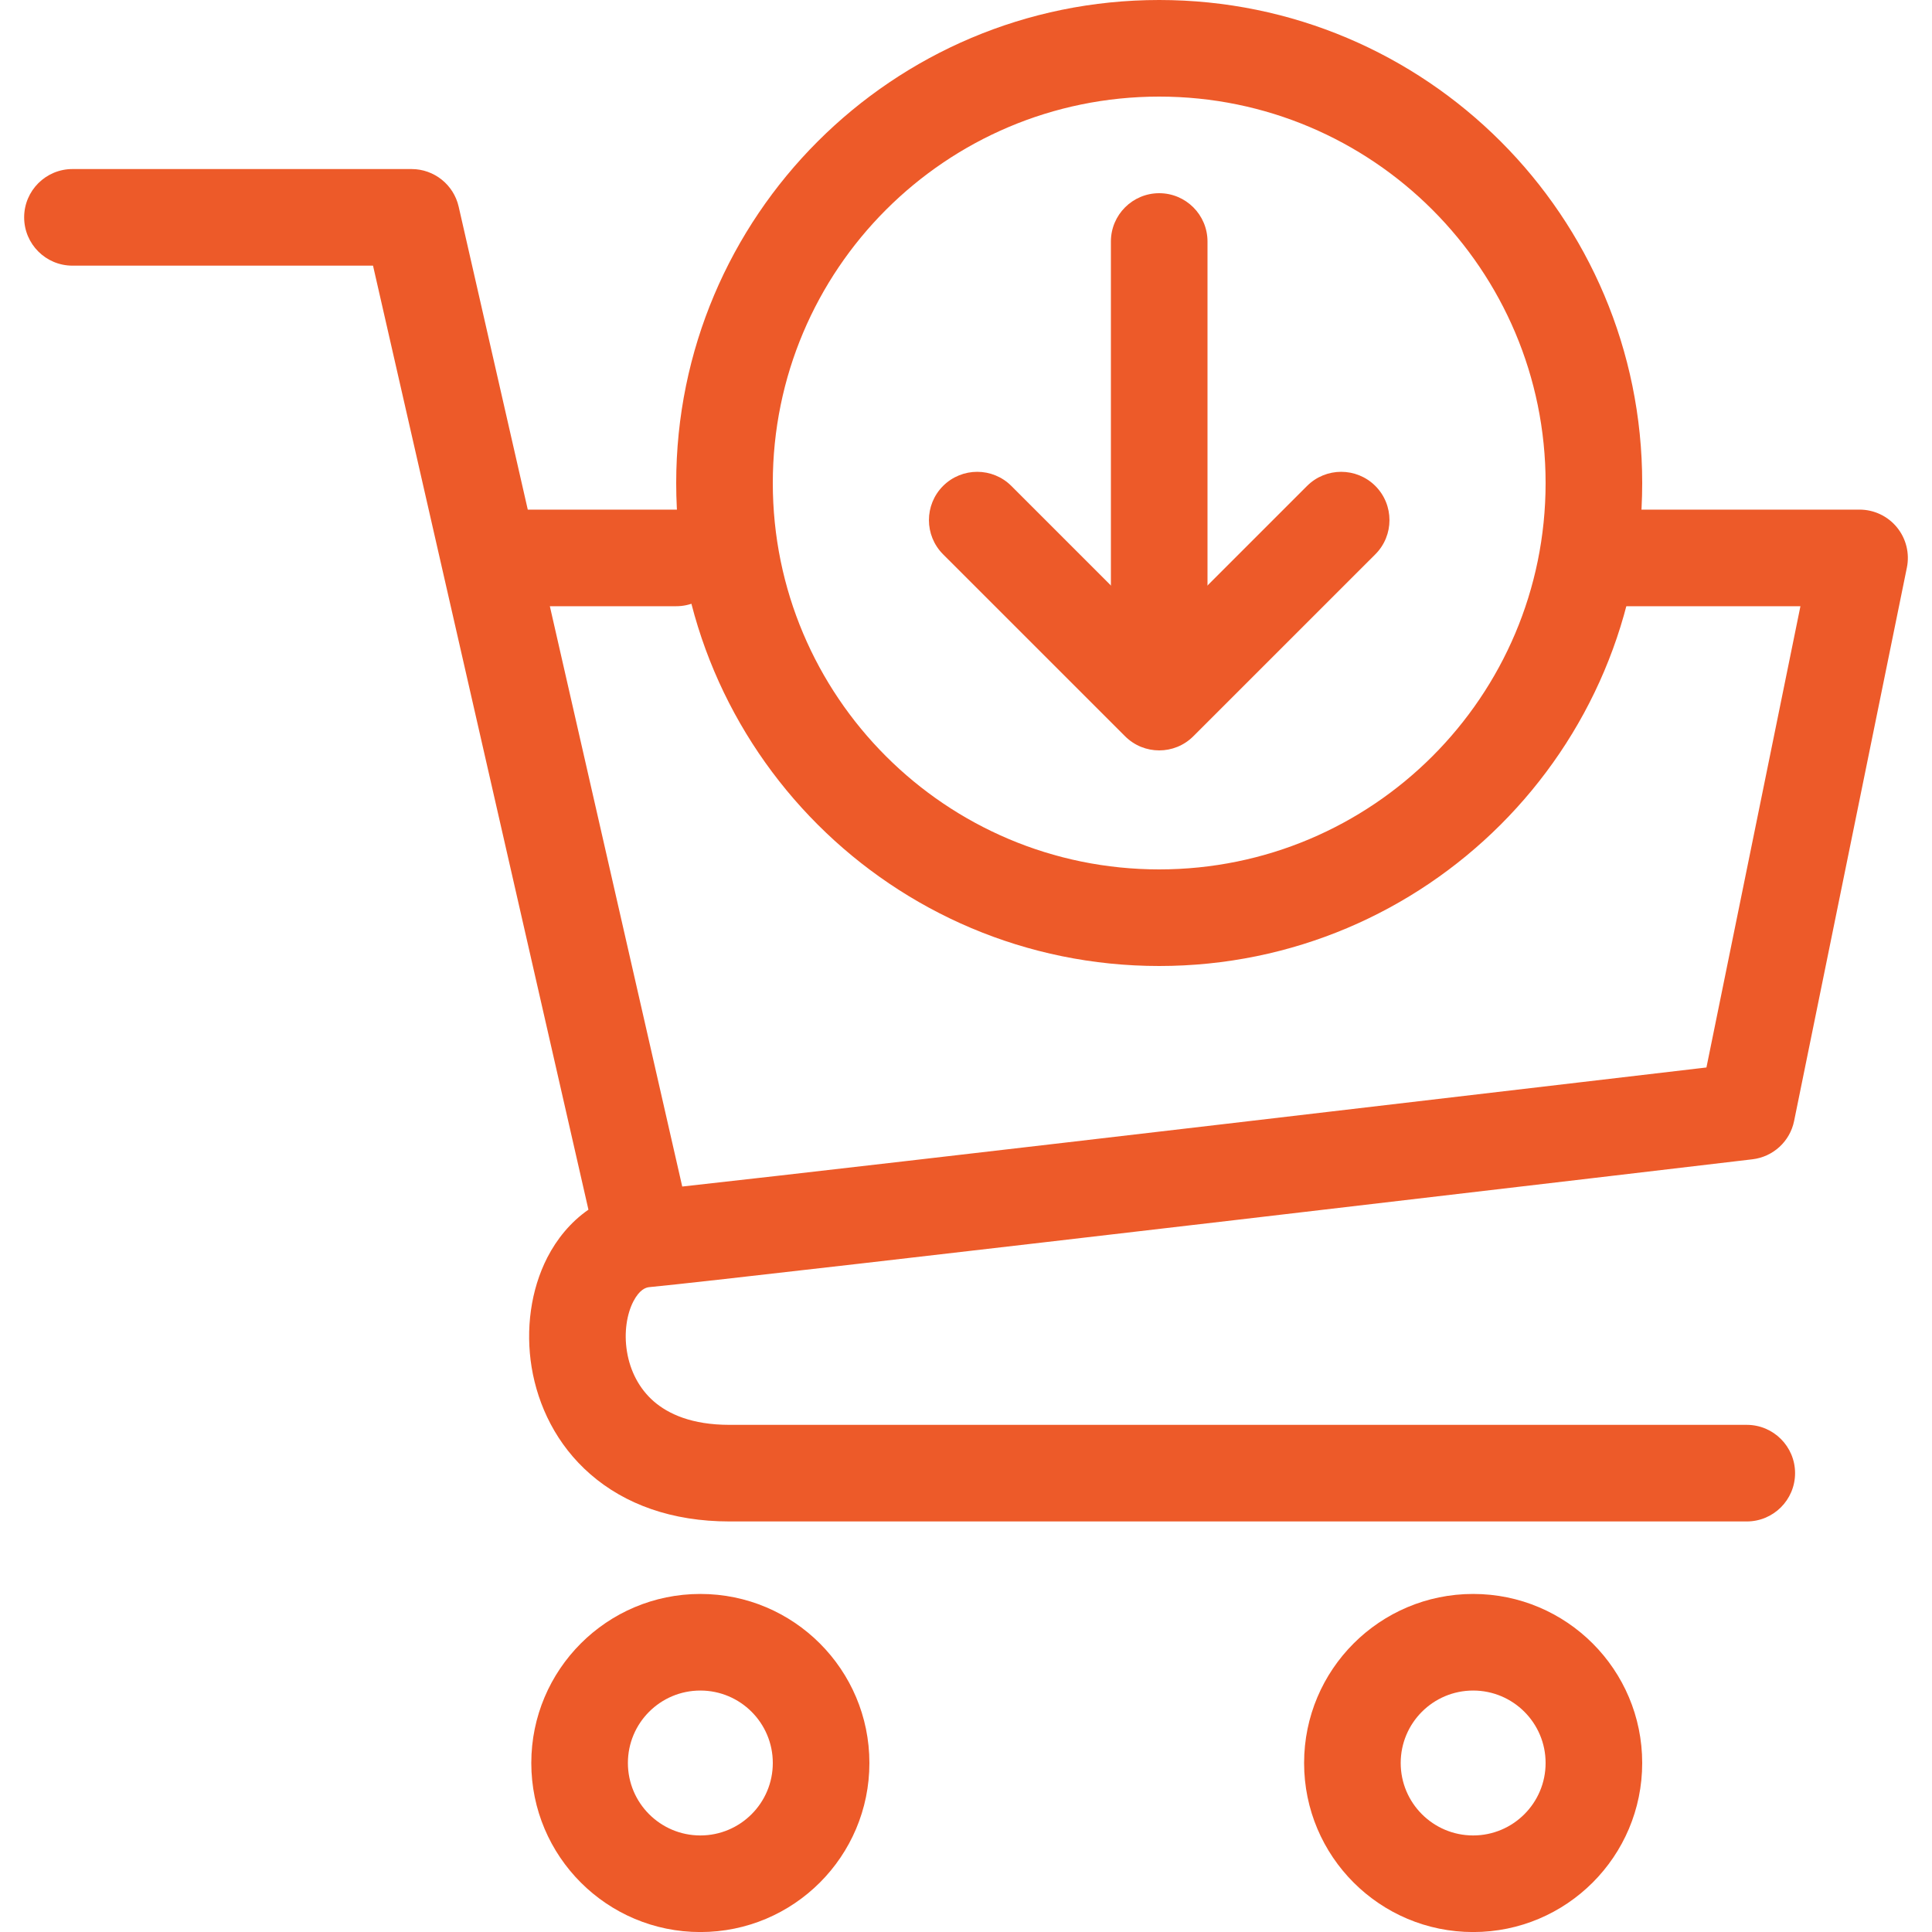 <svg xmlns="http://www.w3.org/2000/svg" width="40" height="40" viewBox="0 0 40 40" fill="none"><path fill-rule="evenodd" clip-rule="evenodd" d="M0.5 4.5C0.5 3.948 0.948 3.5 1.5 3.5H8.521C8.987 3.5 9.392 3.823 9.496 4.278L10.927 10.551H14C14.552 10.551 15 10.999 15 11.551C15 12.104 14.552 12.551 14 12.551H11.384L14.125 24.566C16.143 24.344 20.844 23.799 25.39 23.267C28.117 22.948 30.782 22.636 32.764 22.402C33.756 22.286 34.577 22.189 35.15 22.122L35.33 22.101L37.276 12.551H33.5C32.948 12.551 32.5 12.104 32.5 11.551C32.5 10.999 32.948 10.551 33.5 10.551H38.5C38.8 10.551 39.085 10.686 39.275 10.919C39.464 11.151 39.54 11.457 39.48 11.751L37.145 23.209C37.059 23.632 36.711 23.951 36.282 24.002L36.165 23.009C36.282 24.002 36.283 24.002 36.282 24.002L32.998 24.389C31.015 24.622 28.35 24.935 25.623 25.254C20.178 25.89 14.456 26.553 13.441 26.649C13.368 26.656 13.239 26.701 13.112 26.946C12.982 27.199 12.914 27.579 12.981 27.985C13.046 28.381 13.23 28.748 13.537 29.015C13.836 29.274 14.321 29.5 15.103 29.5H36.165C36.165 29.5 36.165 29.5 36.165 30.5C36.165 31.5 36.165 31.5 36.165 31.5H15.103C13.91 31.5 12.938 31.144 12.225 30.524C11.52 29.912 11.138 29.102 11.007 28.309C10.879 27.527 10.987 26.707 11.333 26.033C11.527 25.656 11.811 25.302 12.183 25.045L7.723 5.5H1.5C0.948 5.5 0.5 5.053 0.5 4.5ZM36.165 30.5L36.165 31.5C36.717 31.5 37.165 31.053 37.165 30.5C37.165 29.948 36.717 29.5 36.165 29.5L36.165 30.5Z" fill="#ED5A29"></path><path fill-rule="evenodd" clip-rule="evenodd" d="M14.5 38.001C15.328 38.001 16 37.329 16 36.501C16 35.672 15.328 35.001 14.5 35.001C13.672 35.001 13 35.672 13 36.501C13 37.329 13.672 38.001 14.5 38.001ZM14.5 40.001C16.433 40.001 18 38.434 18 36.501C18 34.568 16.433 33.001 14.5 33.001C12.567 33.001 11 34.568 11 36.501C11 38.434 12.567 40.001 14.5 40.001Z" fill="#ED5A29"></path><path fill-rule="evenodd" clip-rule="evenodd" d="M30.5 38.001C31.328 38.001 32 37.329 32 36.501C32 35.672 31.328 35.001 30.5 35.001C29.672 35.001 29 35.672 29 36.501C29 37.329 29.672 38.001 30.5 38.001ZM30.5 40.001C32.433 40.001 34 38.434 34 36.501C34 34.568 32.433 33.001 30.5 33.001C28.567 33.001 27 34.568 27 36.501C27 38.434 28.567 40.001 30.5 40.001Z" fill="#ED5A29"></path><path fill-rule="evenodd" clip-rule="evenodd" d="M24 18C28.418 18 32 14.419 32 10.001C32 5.582 28.418 2 24 2C19.582 2 16 5.582 16 10.001C16 14.419 19.582 18 24 18ZM24 20C29.523 20 34 15.523 34 10.001C34 4.478 29.523 0 24 0C18.477 0 14 4.478 14 10.001C14 15.523 18.477 20 24 20Z" fill="#ED5A29"></path><path fill-rule="evenodd" clip-rule="evenodd" d="M24 4C24.552 4 25 4.448 25 5L25 13.001C25 13.553 24.552 14.001 24 14.001C23.448 14.001 23 13.553 23 13.001L23 5C23 4.448 23.448 4 24 4Z" fill="#ED5A29"></path><path fill-rule="evenodd" clip-rule="evenodd" d="M28.475 10.061C28.865 10.452 28.865 11.085 28.475 11.476L24.707 15.243C24.317 15.634 23.683 15.634 23.293 15.243L19.525 11.476C19.135 11.085 19.135 10.452 19.525 10.061C19.916 9.671 20.549 9.671 20.939 10.061L24 13.122L27.061 10.061C27.451 9.671 28.084 9.671 28.475 10.061Z" fill="#ED5A29"></path></svg>